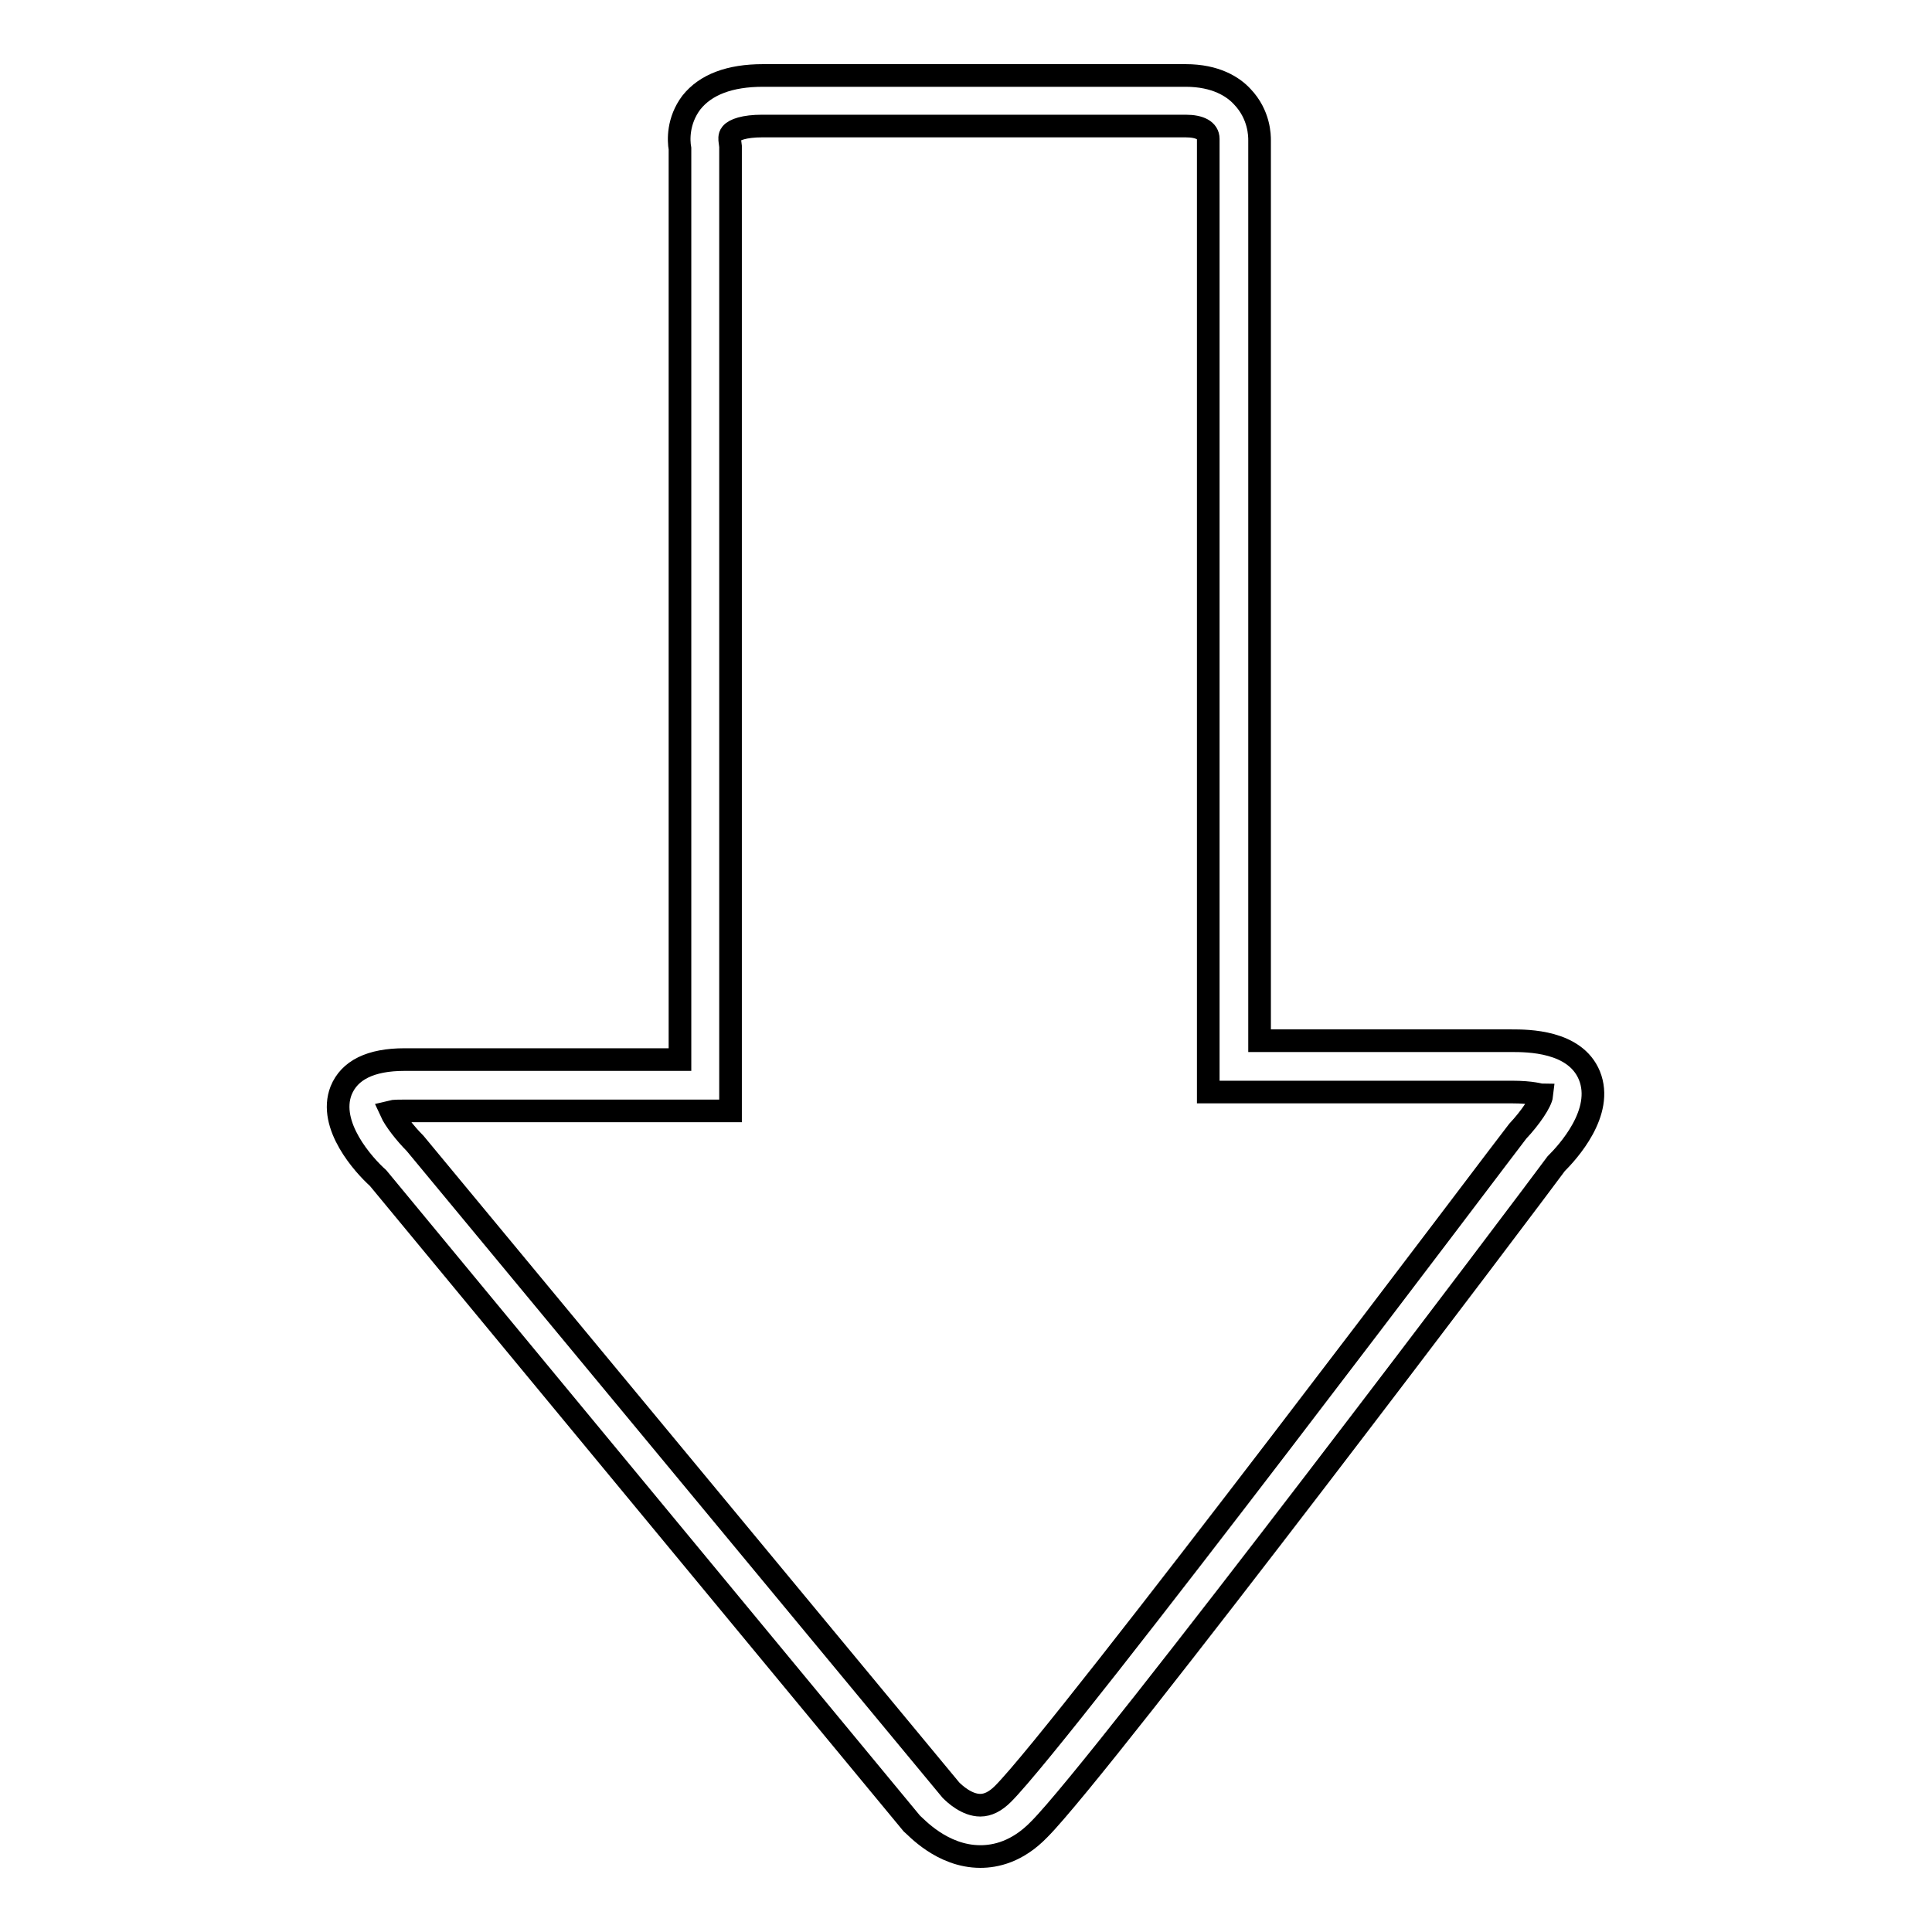 <?xml version="1.0" encoding="utf-8"?>
<!-- Svg Vector Icons : http://www.onlinewebfonts.com/icon -->
<!DOCTYPE svg PUBLIC "-//W3C//DTD SVG 1.1//EN" "http://www.w3.org/Graphics/SVG/1.1/DTD/svg11.dtd">
<svg version="1.1" xmlns="http://www.w3.org/2000/svg" xmlns:xlink="http://www.w3.org/1999/xlink" x="0px" y="0px" viewBox="0 0 256 256" enable-background="new 0 0 256 256" xml:space="preserve">
<g><g><g><g><g><path stroke-width="3" fill-opacity="0" stroke="#000000"  d="M129.9,246c-5.1,0-8.6-4-9.1-4.4l-70.7-85.5c-1.9-1.7-6.7-7-4.9-11.6c1.1-2.7,3.9-4.1,8.4-4.1h36.5V19.7c-0.2-1.1-0.3-3.7,1.5-6.1c1.9-2.4,5.1-3.6,9.5-3.6h56c4,0,6.3,1.5,7.5,2.8c2.3,2.4,2.3,5.2,2.3,5.8v119.3h33.4c2.1,0,8.4,0,10.3,4.6c2,4.9-2.9,10.2-4.4,11.7c-2.1,2.9-60.1,79.8-68.5,88.2C134.8,245.4,131.9,246,129.9,246z M51.8,147.3c0.5,1.1,1.9,2.9,3.2,4.2l71,85.7c0.5,0.5,2.1,2,3.9,2c1,0,2-0.5,3-1.5c8.1-8.1,67.6-87.1,68.2-87.8c1.7-1.8,3.1-3.9,3.2-4.8c-0.2,0-1.2-0.4-4-0.4h-40.2V18.4c0-1.1-1.1-1.7-3-1.7h-56.1c-2.4,0-3.7,0.5-4.1,1c-0.3,0.3-0.2,0.9-0.2,0.9l0.1,0.8v127.8H53.7C52.8,147.2,52.2,147.2,51.8,147.3z"/></g></g></g><g></g><g></g><g></g><g></g><g></g><g></g><g></g><g></g><g></g><g></g><g></g><g></g><g></g><g></g><g></g></g></g>
</svg>